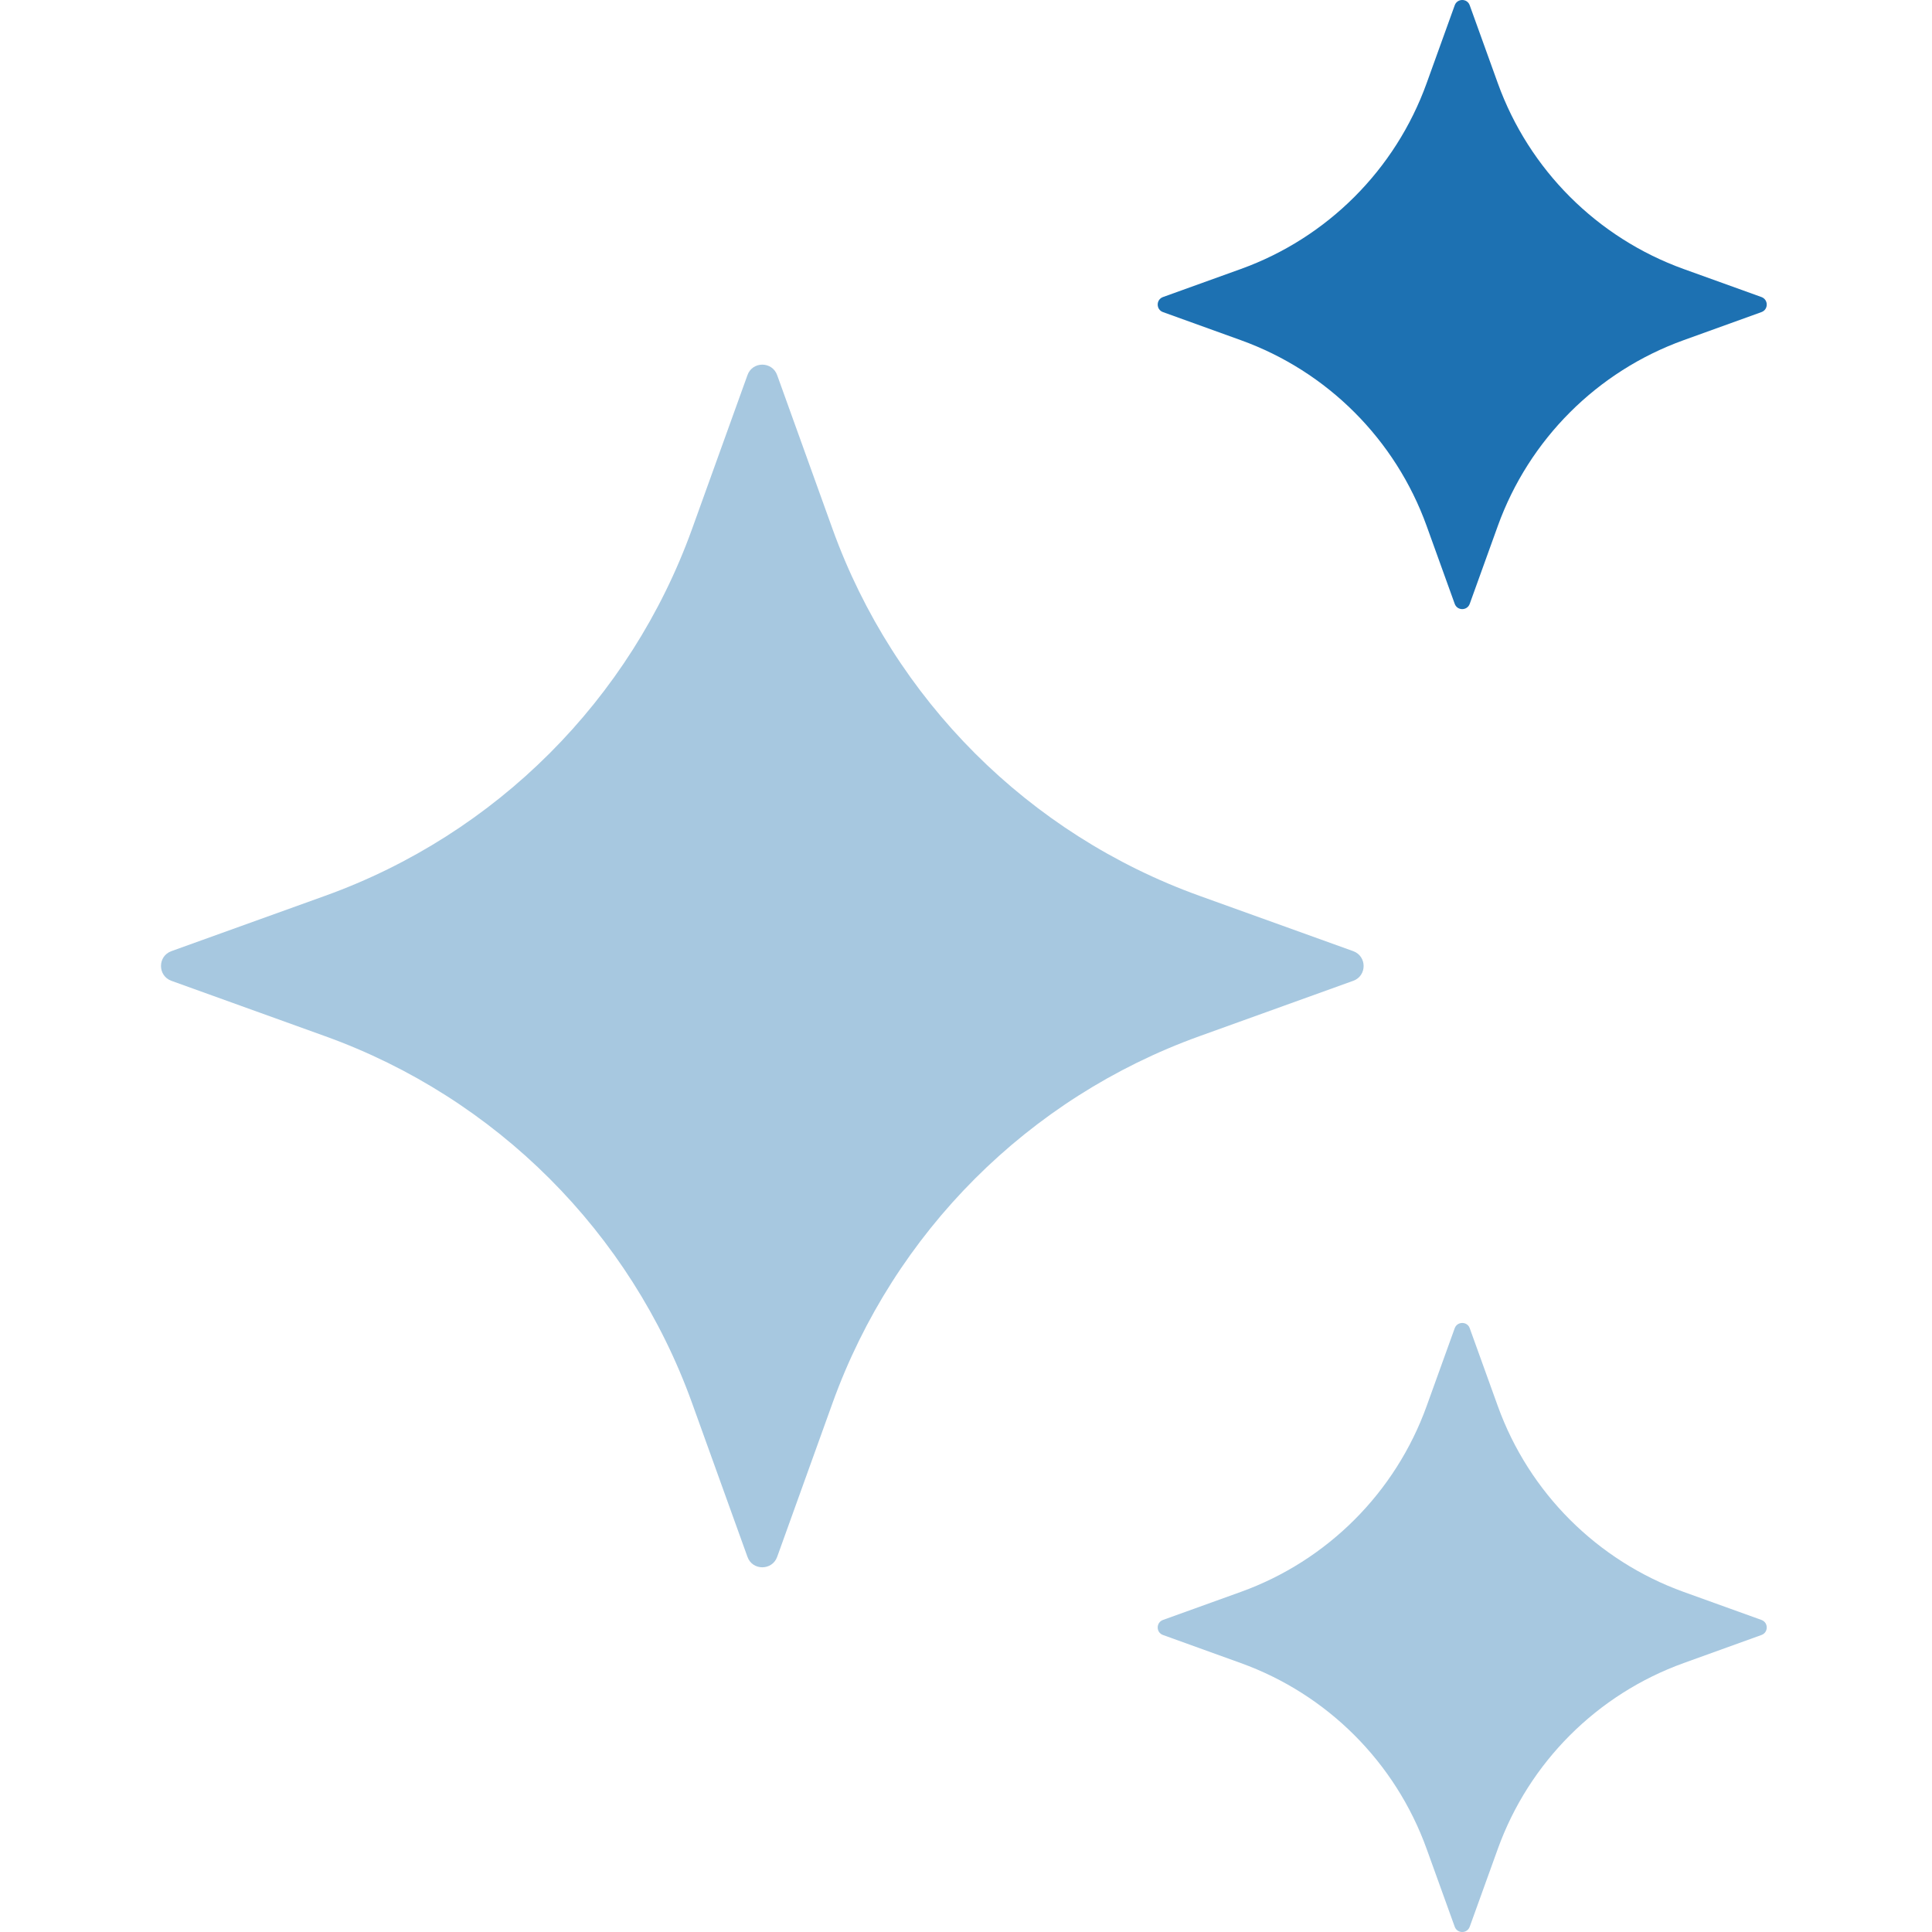 <svg xmlns="http://www.w3.org/2000/svg" width="48" height="48" viewBox="0 0 48 48" fill="none"><path d="M19.308 9.319L20.684 13.142C22.213 17.384 25.554 20.726 29.797 22.255L33.62 23.631C33.965 23.756 33.965 24.245 33.62 24.368L29.797 25.745C25.554 27.274 22.213 30.615 20.684 34.858L19.308 38.681C19.183 39.025 18.694 39.025 18.571 38.681L17.194 34.858C15.665 30.615 12.324 27.274 8.081 25.745L4.258 24.368C3.914 24.243 3.914 23.755 4.258 23.631L8.081 22.255C12.324 20.726 15.665 17.384 17.194 13.142L18.571 9.319C18.694 8.973 19.183 8.973 19.308 9.319Z" fill="#A7C8E0"></path><path d="M36.515 0.132L37.213 2.068C37.988 4.216 39.68 5.908 41.828 6.683L43.763 7.38C43.938 7.444 43.938 7.691 43.763 7.754L41.828 8.452C39.68 9.226 37.988 10.918 37.213 13.066L36.515 15.002C36.452 15.177 36.205 15.177 36.142 15.002L35.444 13.066C34.669 10.918 32.977 9.226 30.829 8.452L28.894 7.754C28.719 7.691 28.719 7.444 28.894 7.38L30.829 6.683C32.977 5.908 34.669 4.216 35.444 2.068L36.142 0.132C36.205 -0.044 36.454 -0.044 36.515 0.132Z" fill="#1D71B2"></path><path d="M36.515 32.999L37.213 34.935C37.988 37.083 39.68 38.775 41.828 39.55L43.763 40.247C43.938 40.311 43.938 40.558 43.763 40.621L41.828 41.319C39.68 42.094 37.988 43.785 37.213 45.934L36.515 47.869C36.452 48.044 36.205 48.044 36.142 47.869L35.444 45.934C34.669 43.785 32.977 42.094 30.829 41.319L28.894 40.621C28.719 40.558 28.719 40.311 28.894 40.247L30.829 39.55C32.977 38.775 34.669 37.083 35.444 34.935L36.142 32.999C36.205 32.825 36.454 32.825 36.515 32.999Z" fill="#A7C8E0"></path></svg>